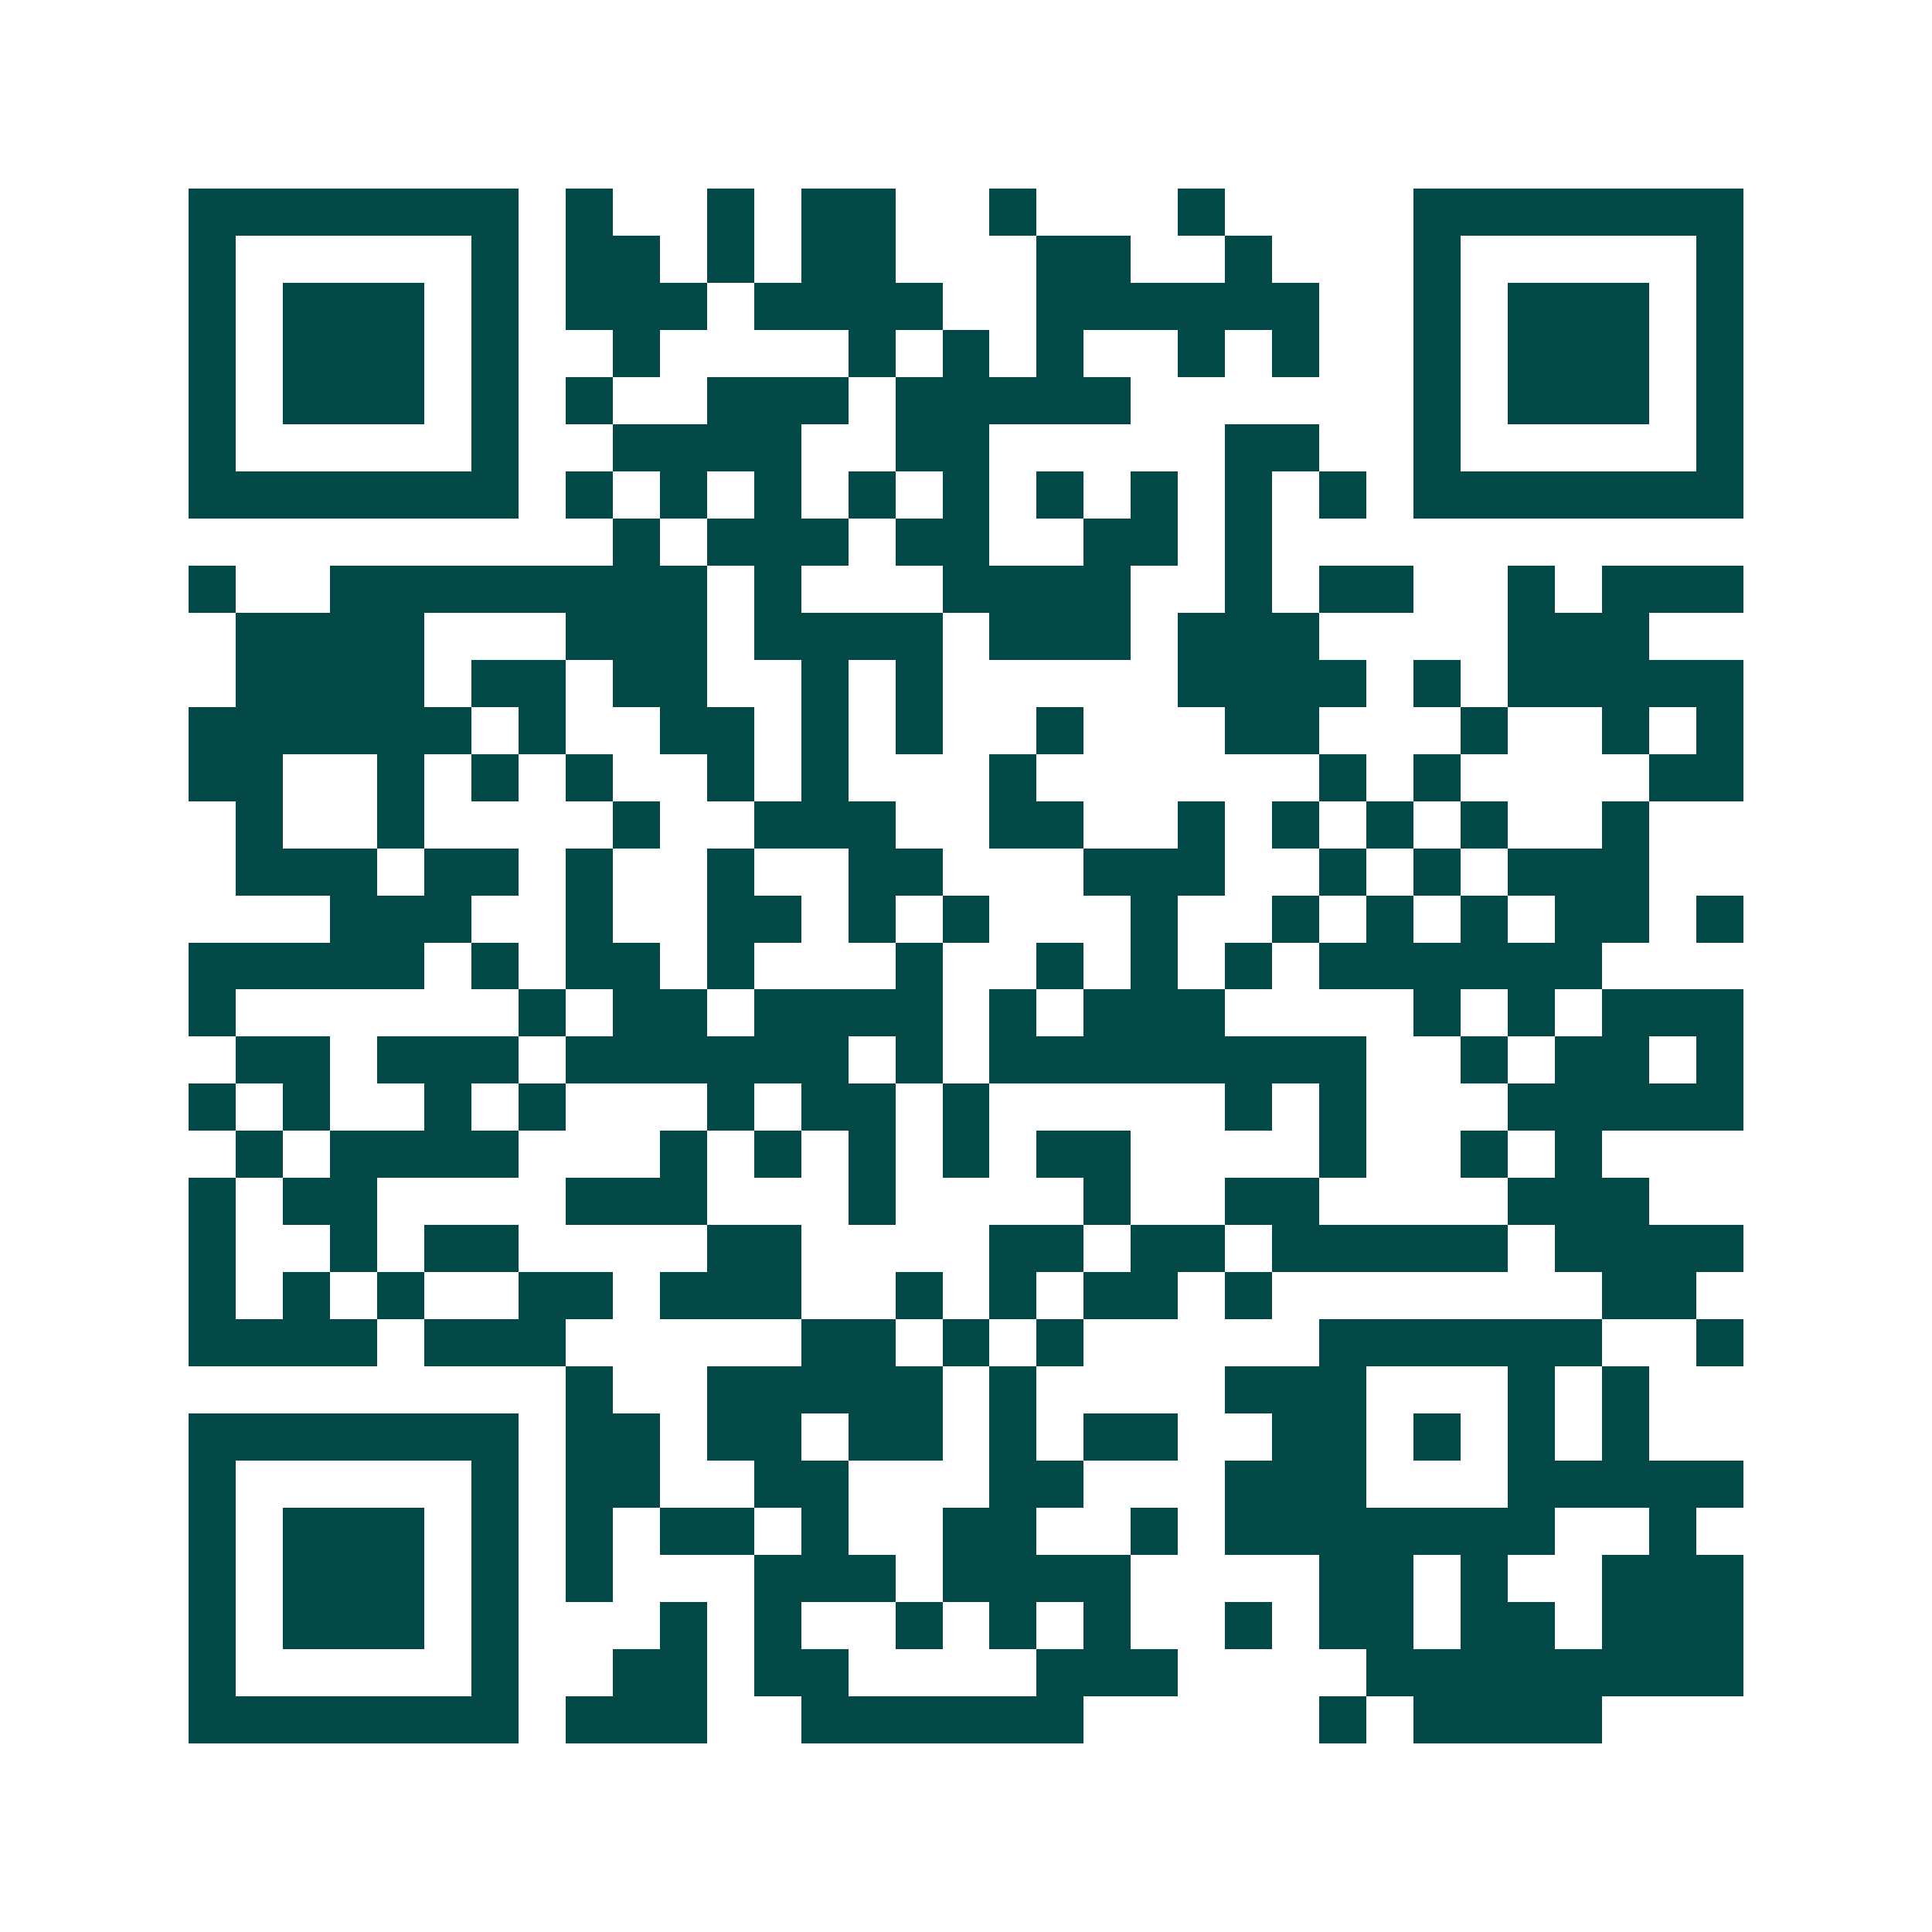 <svg xmlns="http://www.w3.org/2000/svg" width="200" height="200" viewBox="0 0 41 41" shape-rendering="crispEdges"><path fill="#ffffff" d="M0 0h41v41H0z"/><path stroke="#014847" d="M4 4.5h7m1 0h1m2 0h1m1 0h2m2 0h1m3 0h1m4 0h7M4 5.5h1m5 0h1m1 0h2m1 0h1m1 0h2m3 0h2m2 0h1m3 0h1m5 0h1M4 6.5h1m1 0h3m1 0h1m1 0h3m1 0h4m2 0h6m2 0h1m1 0h3m1 0h1M4 7.5h1m1 0h3m1 0h1m2 0h1m4 0h1m1 0h1m1 0h1m2 0h1m1 0h1m2 0h1m1 0h3m1 0h1M4 8.5h1m1 0h3m1 0h1m1 0h1m2 0h3m1 0h5m6 0h1m1 0h3m1 0h1M4 9.5h1m5 0h1m2 0h4m2 0h2m5 0h2m2 0h1m5 0h1M4 10.5h7m1 0h1m1 0h1m1 0h1m1 0h1m1 0h1m1 0h1m1 0h1m1 0h1m1 0h1m1 0h7M13 11.5h1m1 0h3m1 0h2m2 0h2m1 0h1M4 12.5h1m2 0h8m1 0h1m3 0h4m2 0h1m1 0h2m2 0h1m1 0h3M5 13.5h4m3 0h3m1 0h4m1 0h3m1 0h3m4 0h3M5 14.5h4m1 0h2m1 0h2m2 0h1m1 0h1m5 0h4m1 0h1m1 0h5M4 15.5h6m1 0h1m2 0h2m1 0h1m1 0h1m2 0h1m3 0h2m3 0h1m2 0h1m1 0h1M4 16.5h2m2 0h1m1 0h1m1 0h1m2 0h1m1 0h1m3 0h1m6 0h1m1 0h1m4 0h2M5 17.5h1m2 0h1m4 0h1m2 0h3m2 0h2m2 0h1m1 0h1m1 0h1m1 0h1m2 0h1M5 18.5h3m1 0h2m1 0h1m2 0h1m2 0h2m3 0h3m2 0h1m1 0h1m1 0h3M7 19.5h3m2 0h1m2 0h2m1 0h1m1 0h1m3 0h1m2 0h1m1 0h1m1 0h1m1 0h2m1 0h1M4 20.5h5m1 0h1m1 0h2m1 0h1m3 0h1m2 0h1m1 0h1m1 0h1m1 0h6M4 21.5h1m6 0h1m1 0h2m1 0h4m1 0h1m1 0h3m4 0h1m1 0h1m1 0h3M5 22.5h2m1 0h3m1 0h6m1 0h1m1 0h8m2 0h1m1 0h2m1 0h1M4 23.5h1m1 0h1m2 0h1m1 0h1m3 0h1m1 0h2m1 0h1m5 0h1m1 0h1m3 0h5M5 24.5h1m1 0h4m3 0h1m1 0h1m1 0h1m1 0h1m1 0h2m4 0h1m2 0h1m1 0h1M4 25.5h1m1 0h2m4 0h3m3 0h1m4 0h1m2 0h2m4 0h3M4 26.5h1m2 0h1m1 0h2m4 0h2m4 0h2m1 0h2m1 0h5m1 0h4M4 27.5h1m1 0h1m1 0h1m2 0h2m1 0h3m2 0h1m1 0h1m1 0h2m1 0h1m7 0h2M4 28.5h4m1 0h3m5 0h2m1 0h1m1 0h1m5 0h6m2 0h1M12 29.5h1m2 0h5m1 0h1m4 0h3m3 0h1m1 0h1M4 30.5h7m1 0h2m1 0h2m1 0h2m1 0h1m1 0h2m2 0h2m1 0h1m1 0h1m1 0h1M4 31.5h1m5 0h1m1 0h2m2 0h2m3 0h2m3 0h3m3 0h5M4 32.5h1m1 0h3m1 0h1m1 0h1m1 0h2m1 0h1m2 0h2m2 0h1m1 0h7m2 0h1M4 33.5h1m1 0h3m1 0h1m1 0h1m3 0h3m1 0h4m4 0h2m1 0h1m2 0h3M4 34.5h1m1 0h3m1 0h1m3 0h1m1 0h1m2 0h1m1 0h1m1 0h1m2 0h1m1 0h2m1 0h2m1 0h3M4 35.5h1m5 0h1m2 0h2m1 0h2m4 0h3m4 0h8M4 36.5h7m1 0h3m2 0h6m5 0h1m1 0h4"/></svg>
